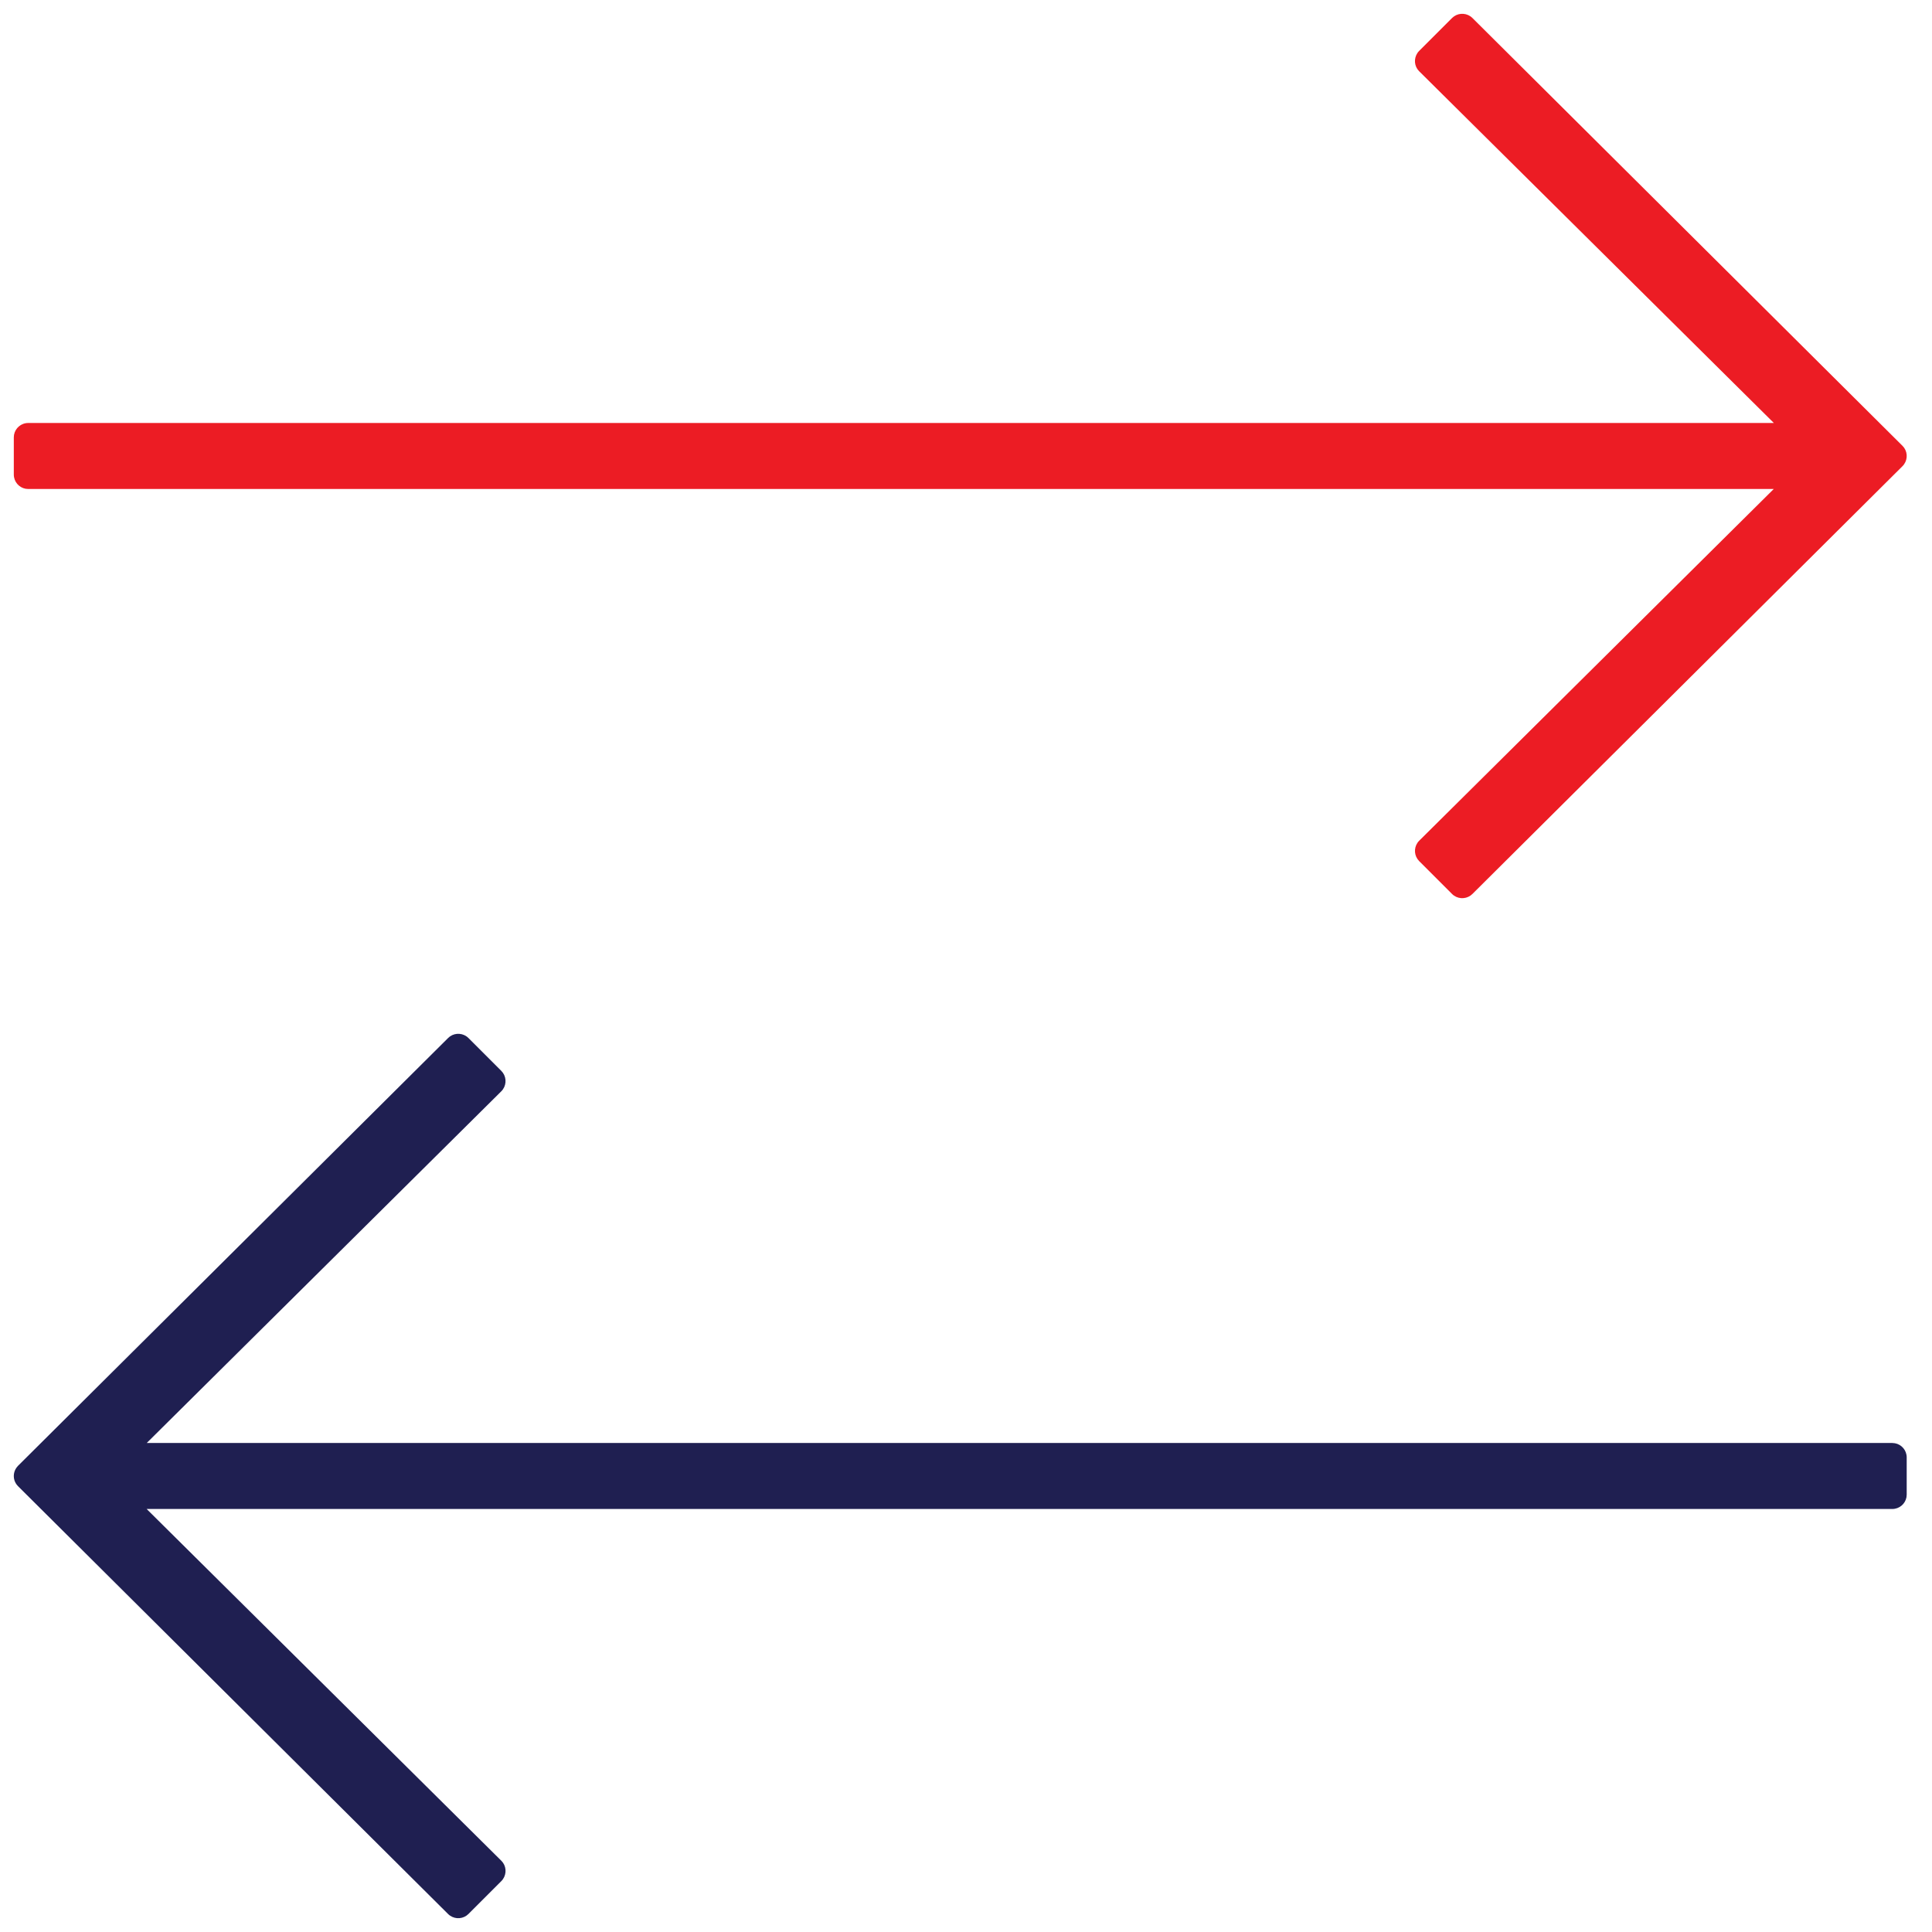 <svg xmlns="http://www.w3.org/2000/svg" width="62" height="62" viewBox="0 0 62 62">
  <g fill="none">
    <path fill="#1F1F51" d="M15.033,33.311 C14.872,33.151 14.623,33.133 14.441,33.259 L14.377,33.314 L0.576,47.042 L0.525,47.104 C0.416,47.261 0.415,47.471 0.523,47.627 L0.576,47.691 L14.379,61.422 C14.54,61.582 14.789,61.6 14.969,61.475 L15.033,61.422 L16.088,60.367 C16.248,60.206 16.266,59.957 16.144,59.78 L16.092,59.717 L4.706,48.425 L60.726,48.425 C60.953,48.425 61.142,48.262 61.181,48.046 L61.188,47.963 L61.188,46.769 C61.188,46.543 61.025,46.354 60.809,46.315 L60.726,46.307 L4.709,46.307 L16.088,35.02 C16.248,34.859 16.266,34.61 16.141,34.43 L16.088,34.366 L15.033,33.311 Z"/>
    <path fill="#EC1C24" d="M47.252,0.578 C47.091,0.418 46.842,0.4 46.662,0.525 L46.598,0.578 L45.543,1.633 C45.383,1.794 45.365,2.043 45.487,2.22 L45.539,2.283 L56.925,13.574 L0.905,13.574 C0.678,13.574 0.489,13.738 0.45,13.954 L0.443,14.037 L0.443,15.23 C0.443,15.457 0.606,15.646 0.822,15.685 L0.905,15.692 L56.922,15.692 L45.543,26.98 C45.383,27.141 45.365,27.39 45.49,27.57 L45.543,27.634 L46.598,28.689 C46.759,28.849 47.008,28.867 47.19,28.74 L47.254,28.686 L61.053,14.96 C61.213,14.8 61.231,14.551 61.108,14.372 L61.055,14.309 L47.252,0.578 Z"/>
  </g>
</svg>
